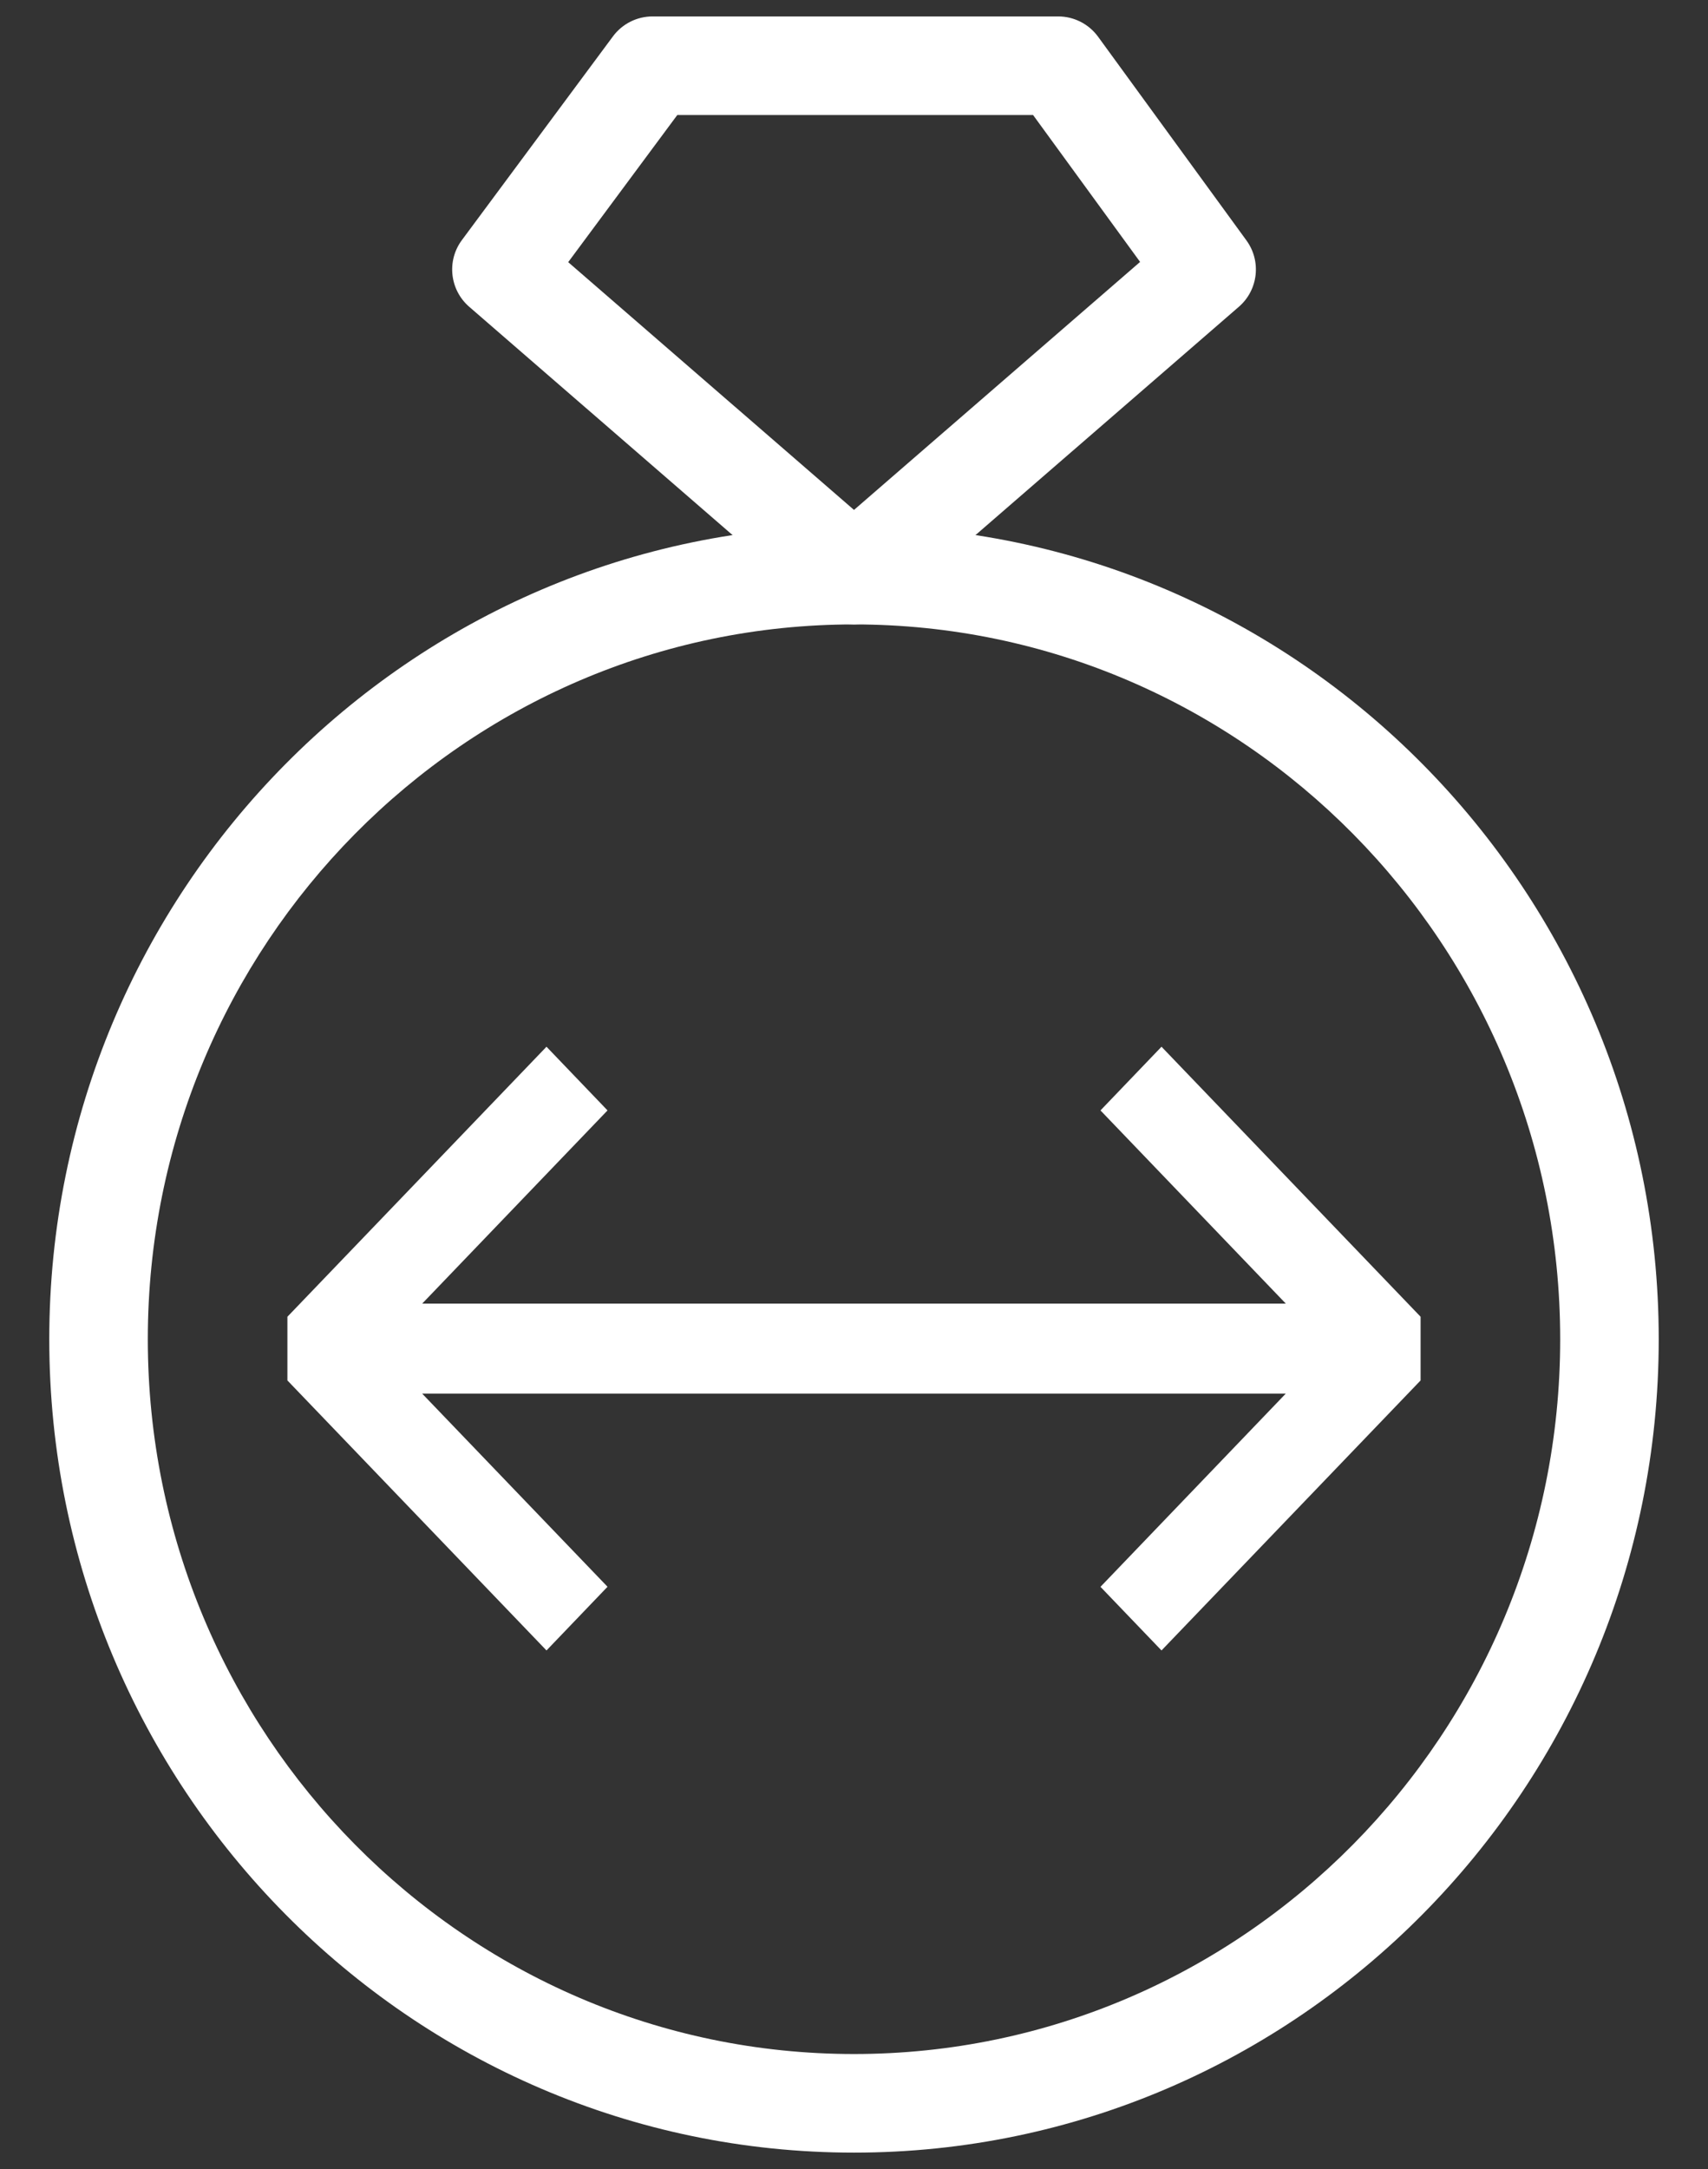 <svg xmlns="http://www.w3.org/2000/svg" id="Layer_1" data-name="Layer 1" viewBox="0 0 26 33"><rect x="0" y="0" width="26" height="33" fill="#333333" stroke="none"/><defs><style>      .cls-1 {        fill-rule: evenodd;      }      .cls-1, .cls-2 {        fill: #fff;        stroke-width: 0px;      }    </style></defs><path class="cls-2" d="M13,32.75c-6.755,0-12.25-5.552-12.25-12.375,0-6.824,5.495-12.375,12.25-12.375s12.25,5.551,12.25,12.375c0,6.823-5.495,12.375-12.25,12.375ZM13,9.5c-5.928,0-10.75,4.878-10.75,10.875,0,5.996,4.822,10.875,10.75,10.875s10.75-4.879,10.75-10.875c0-5.997-4.822-10.875-10.75-10.875Z"></path><path class="cls-2" d="M13,9.5c-.175,0-.35-.061-.491-.183l-5.367-4.65c-.296-.257-.345-.699-.111-1.014l2.3-3.1c.142-.191.365-.303.603-.303h6.175c.239,0,.465.115.606.308l2.259,3.1c.229.315.18.753-.115,1.009l-5.367,4.65c-.141.122-.316.183-.491.183ZM8.65,3.989l4.35,3.769,4.355-3.773-1.629-2.235h-5.416l-1.661,2.239Z"></path><path class="cls-1" d="M6.427,21.203l2.821,2.938-.929.969-3.944-4.108v-.969l3.944-4.108.929.969-2.821,2.939h13.146l-2.821-2.939.929-.969,3.944,4.108v.969l-3.944,4.108-.929-.968,2.821-2.94H6.427Z"></path></svg>